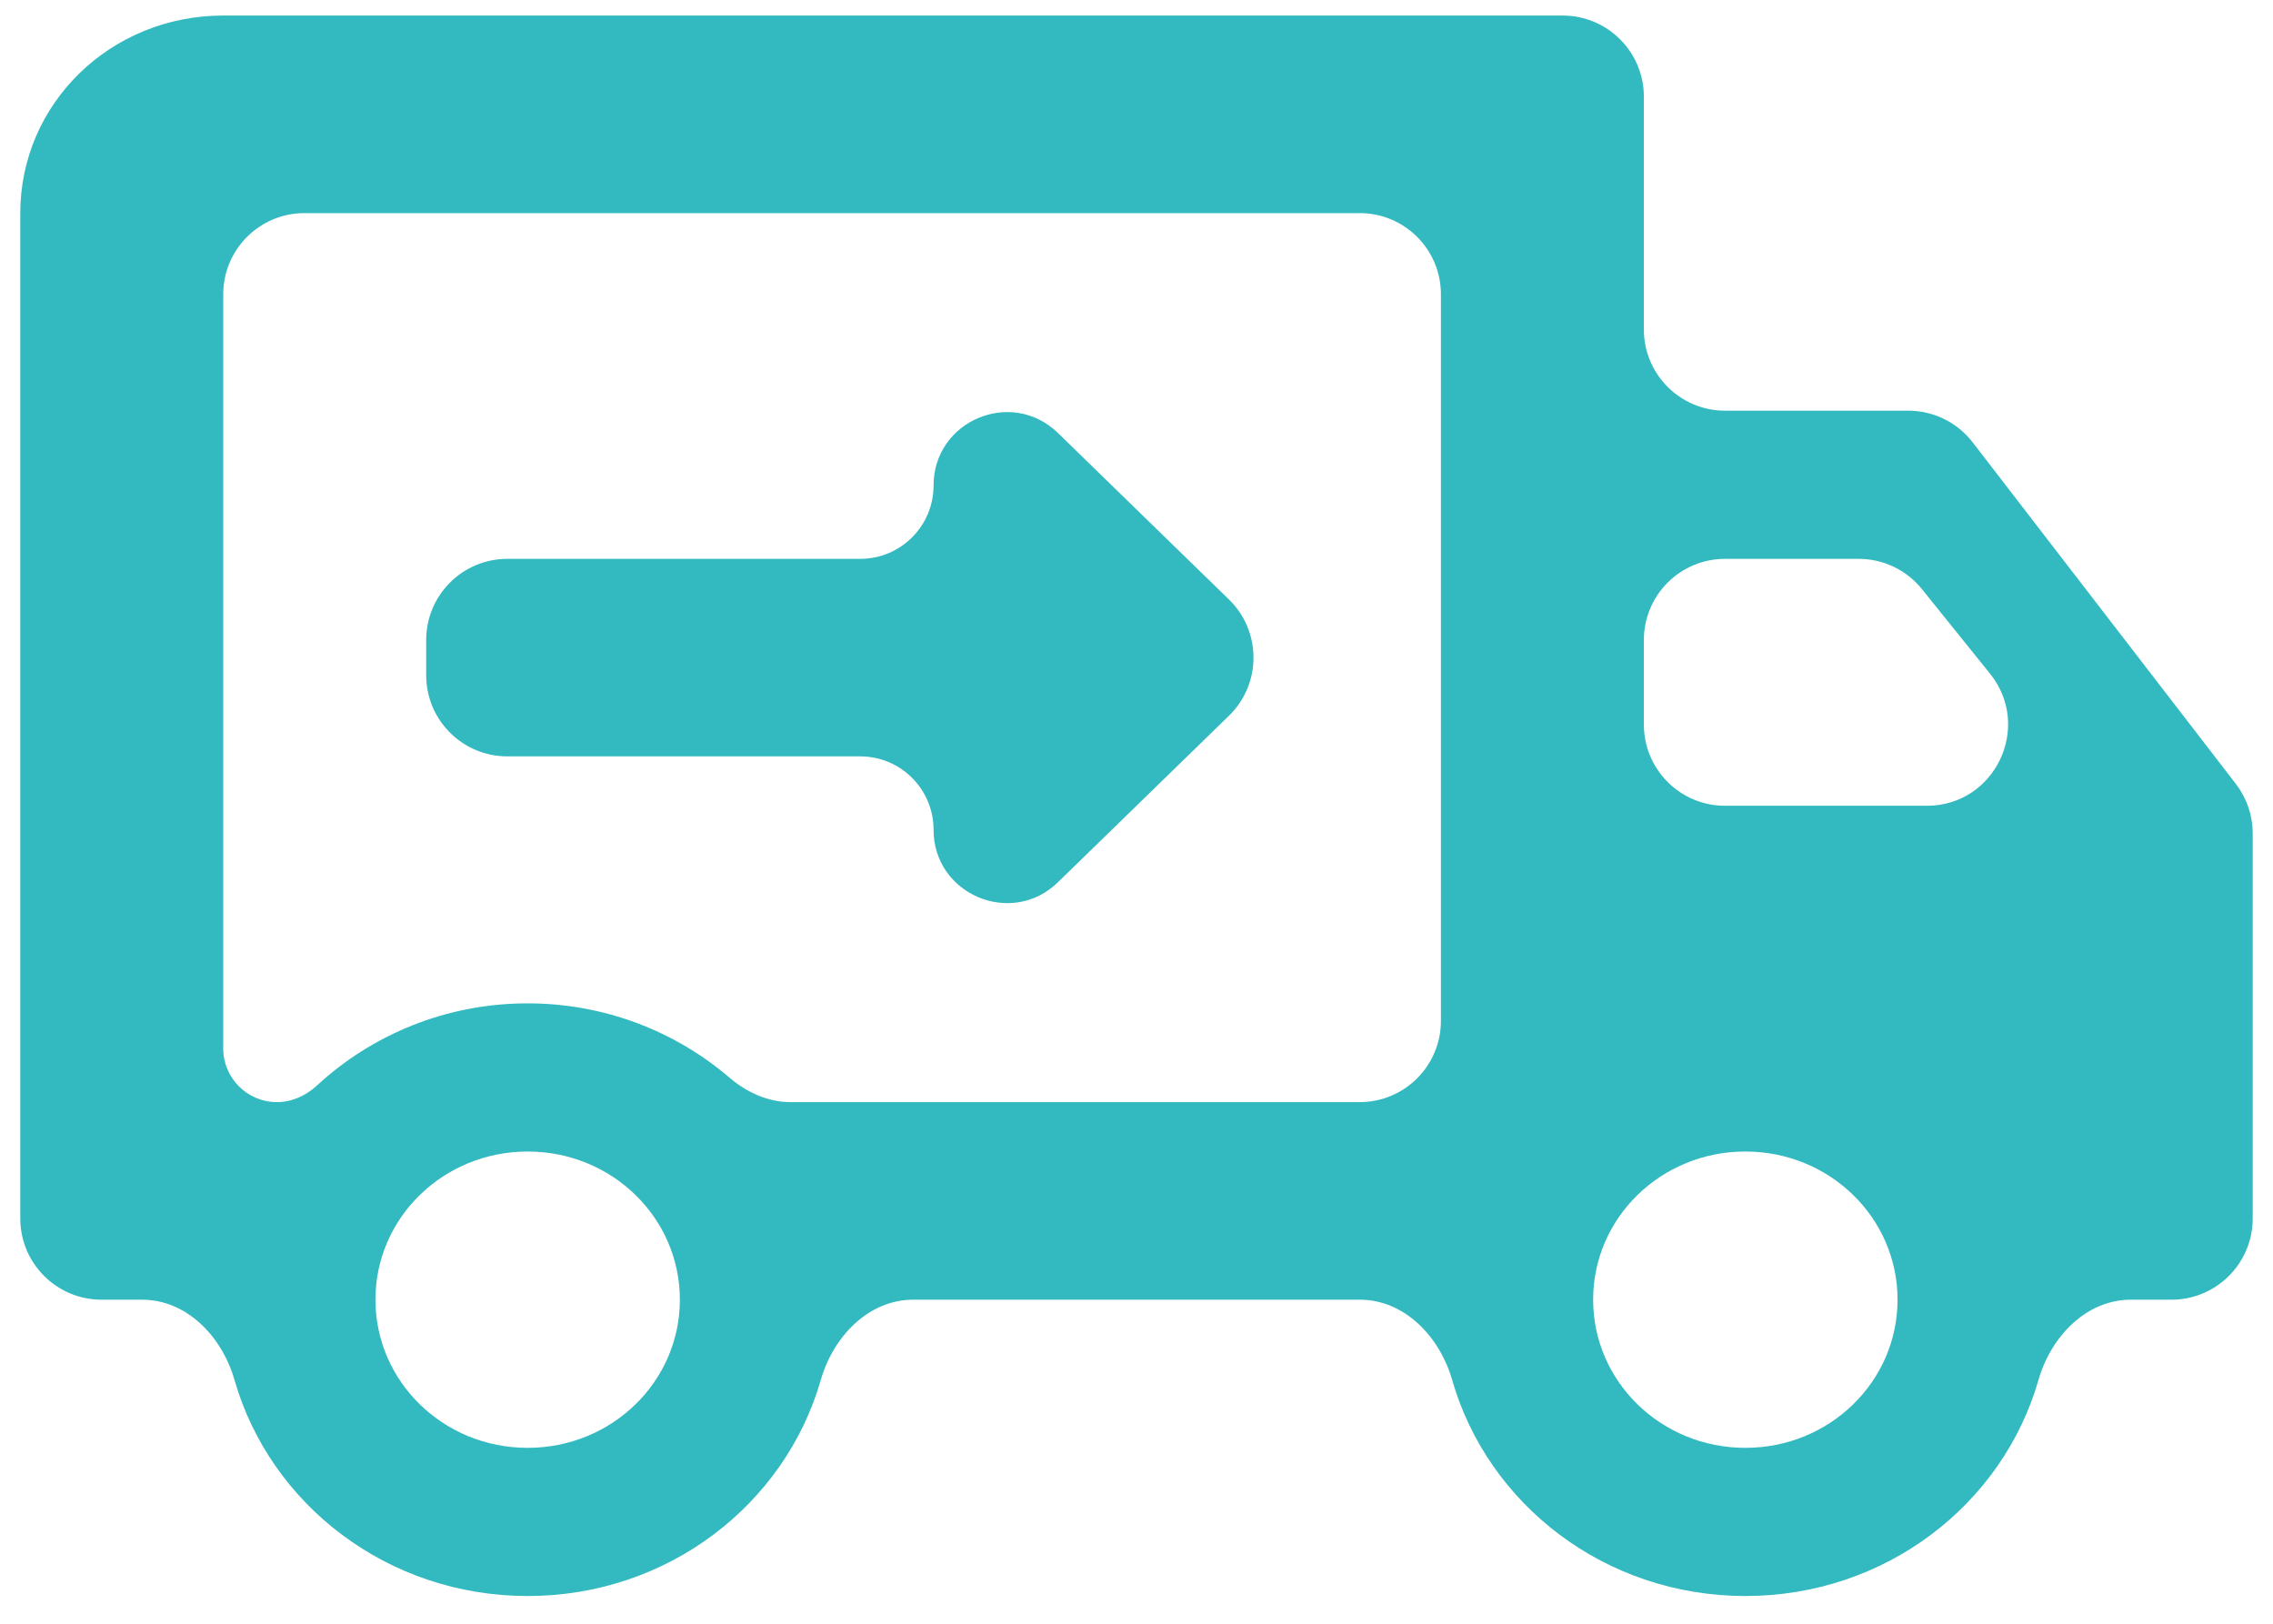 <svg width="56" height="40" viewBox="0 0 56 40" fill="none" xmlns="http://www.w3.org/2000/svg">
    <path
        d="M43 35.667C45.075 35.667 46.75 34.036 46.75 32.017C46.75 29.997 45.075 28.367 43 28.367C40.925 28.367 39.25 29.997 39.25 32.017C39.25 34.036 40.925 35.667 43 35.667ZM47.35 14.512C46.97 14.041 46.398 13.767 45.792 13.767H42.5C41.395 13.767 40.5 14.662 40.5 15.767V17.85C40.5 18.954 41.395 19.85 42.5 19.85H47.471C49.151 19.85 50.082 17.904 49.028 16.595L47.35 14.512ZM13 35.667C15.075 35.667 16.75 34.036 16.75 32.017C16.75 29.997 15.075 28.367 13 28.367C10.925 28.367 9.25 29.997 9.25 32.017C9.25 34.036 10.925 35.667 13 35.667ZM47.016 10.117C47.636 10.117 48.221 10.405 48.6 10.896L55.084 19.31C55.353 19.66 55.5 20.09 55.5 20.531V30.017C55.5 31.121 54.604 32.017 53.5 32.017H52.5C51.395 32.017 50.528 32.929 50.223 33.991C49.341 37.068 46.446 39.317 43 39.317C39.553 39.317 36.658 37.068 35.776 33.991C35.471 32.929 34.604 32.017 33.5 32.017H22.5C21.395 32.017 20.528 32.929 20.223 33.991C19.341 37.068 16.446 39.317 13 39.317C9.553 39.317 6.658 37.068 5.776 33.991C5.472 32.929 4.604 32.017 3.5 32.017H2.5C1.395 32.017 0.5 31.121 0.5 30.017V5.25C0.5 2.549 2.725 0.383 5.5 0.383H38.5C39.604 0.383 40.5 1.279 40.5 2.383V8.117C40.5 9.221 41.395 10.117 42.5 10.117H47.016ZM7.5 5.25C6.395 5.25 5.5 6.145 5.5 7.25V25.828C5.5 26.558 6.092 27.15 6.822 27.15C7.19 27.15 7.538 26.992 7.808 26.742C9.157 25.494 10.986 24.717 13 24.717C14.905 24.717 16.646 25.413 17.97 26.545C18.393 26.907 18.916 27.15 19.473 27.15H33.5C34.604 27.15 35.5 26.255 35.5 25.15V7.25C35.5 6.145 34.604 5.25 33.5 5.25H7.5ZM23 11.961C23 10.364 24.921 9.553 26.065 10.667L30.277 14.767C31.084 15.552 31.084 16.848 30.277 17.633L26.065 21.733C24.921 22.847 23 22.036 23 20.439C23 19.442 22.191 18.633 21.194 18.633H12.5C11.395 18.633 10.5 17.738 10.5 16.633V15.767C10.5 14.662 11.395 13.767 12.5 13.767H21.194C22.191 13.767 23 12.958 23 11.961Z"
        fill="#33B9C0" />
</svg>